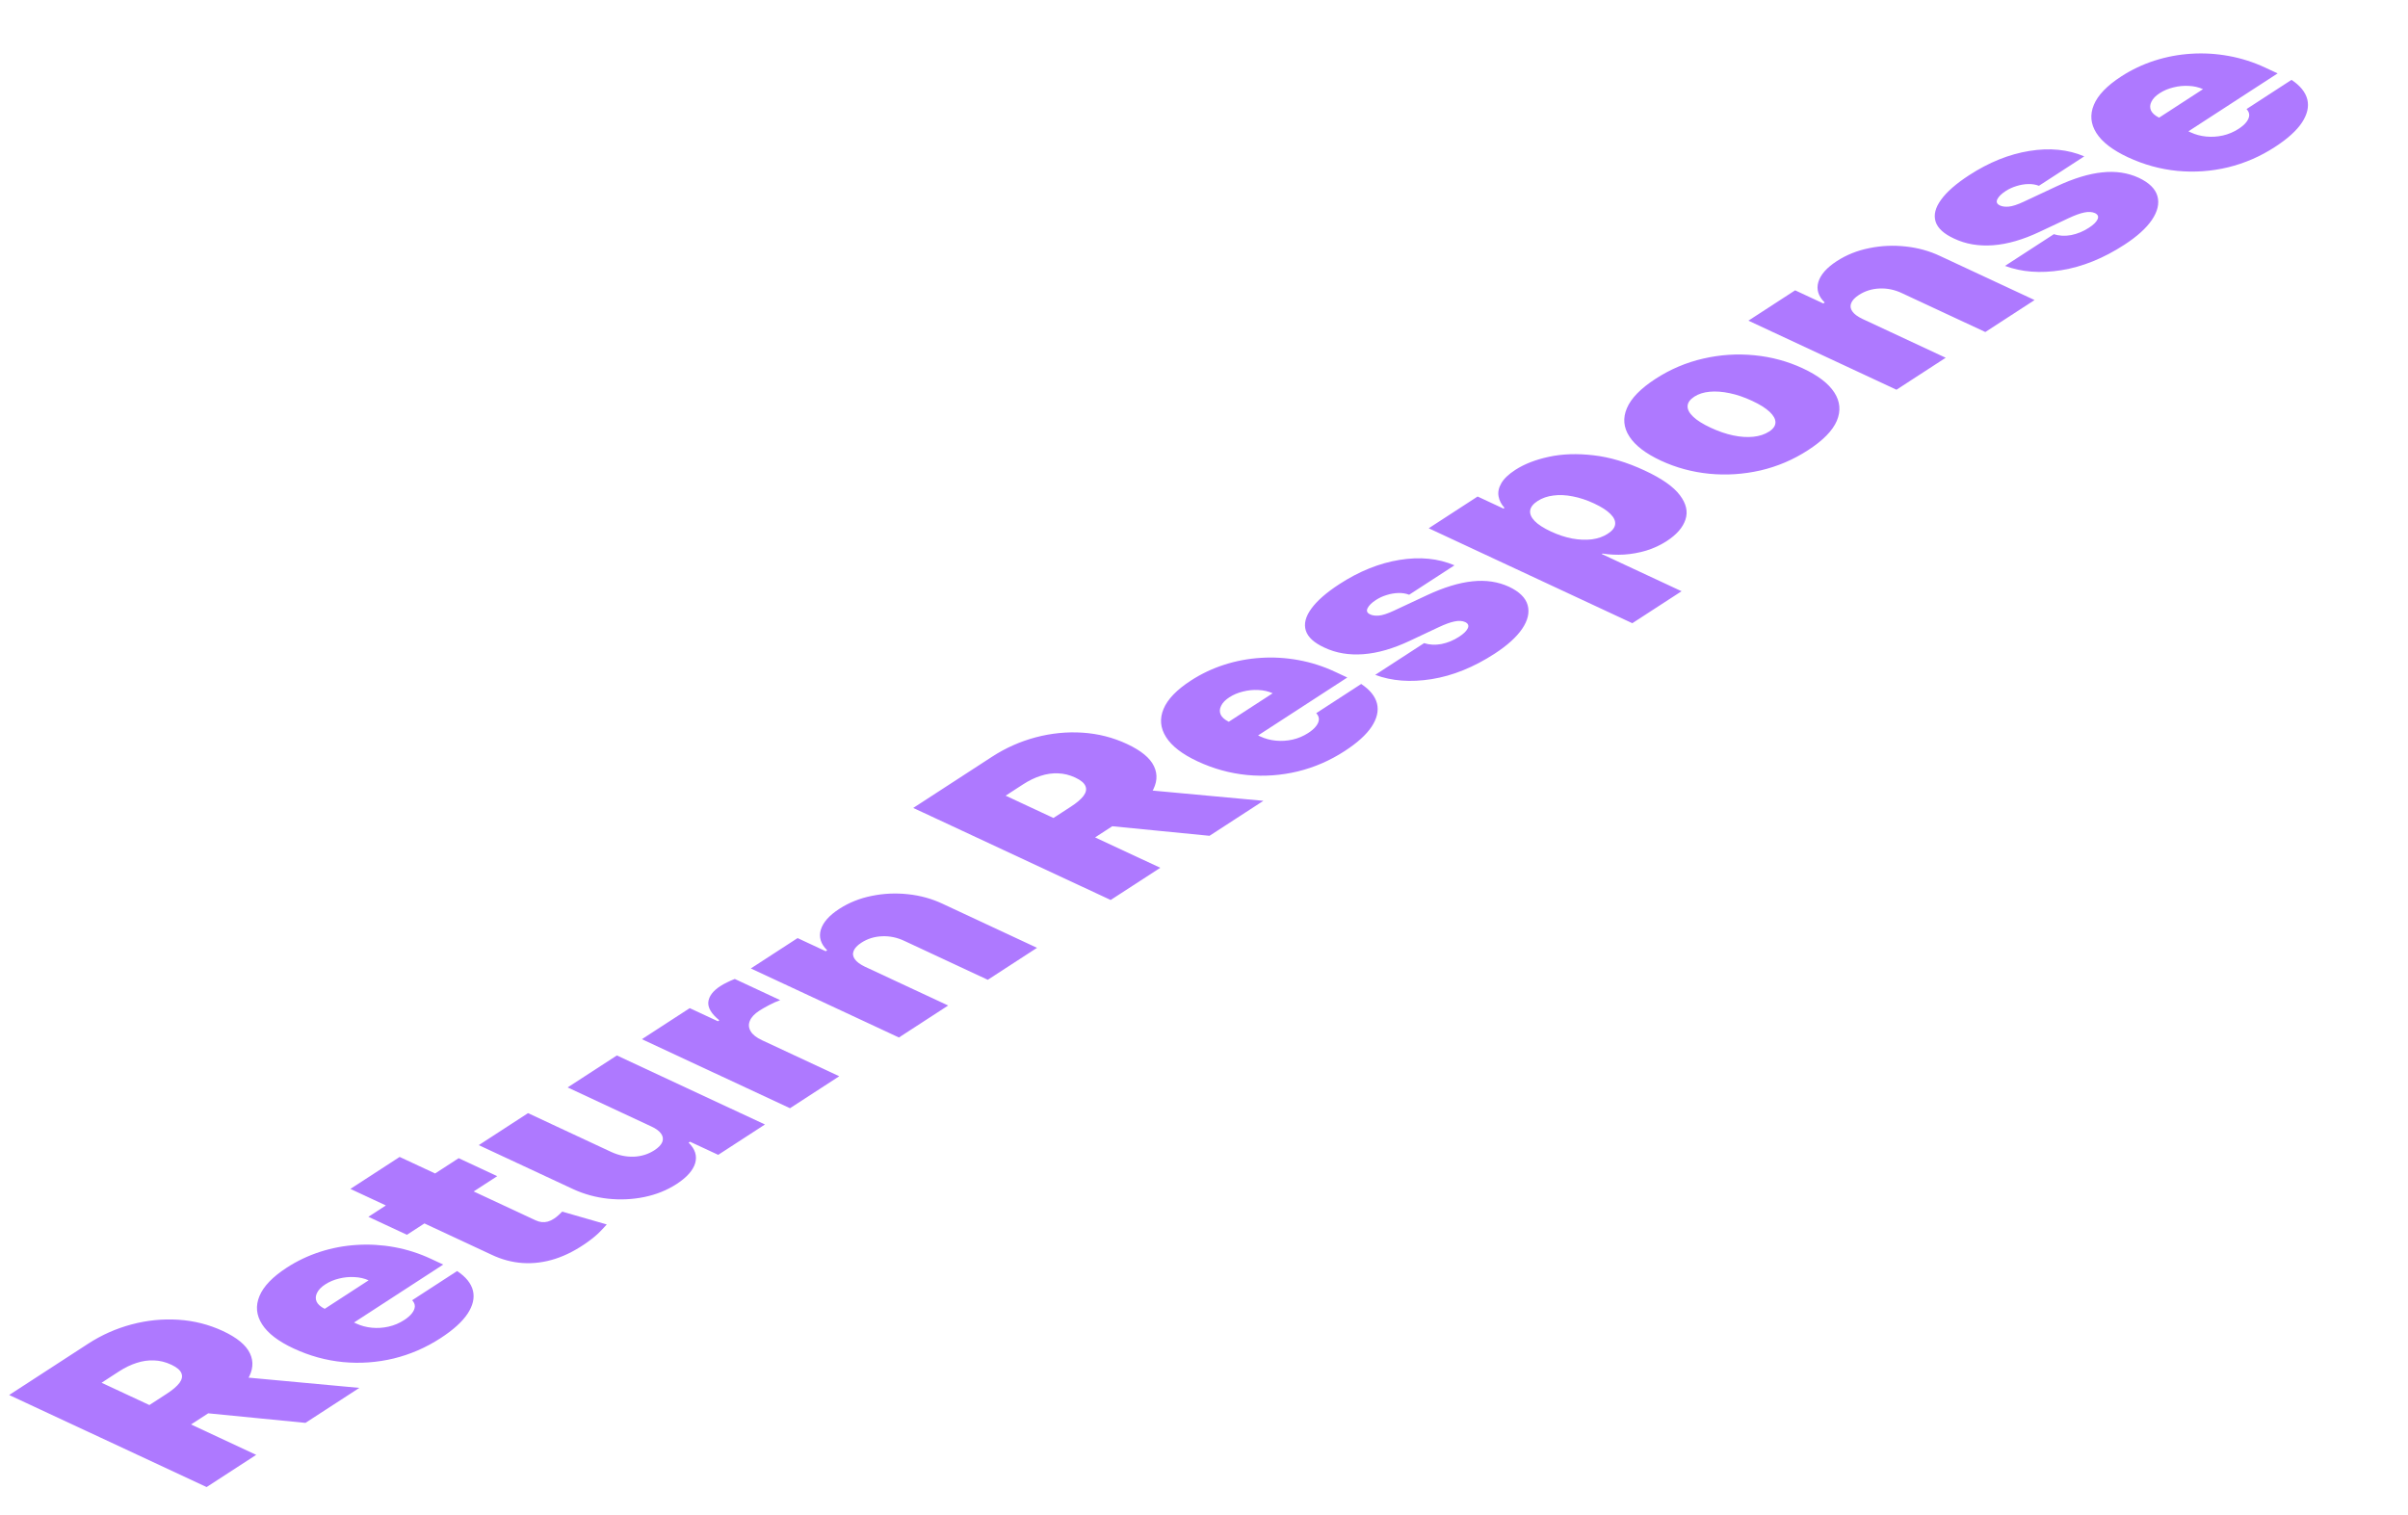 <svg width="143" height="90" viewBox="0 0 143 90" fill="none" xmlns="http://www.w3.org/2000/svg">
<path d="M12.27 88.316L0.544 82.849L5.228 79.807C6.033 79.284 6.896 78.9 7.817 78.656C8.738 78.411 9.663 78.319 10.594 78.379C11.525 78.439 12.407 78.662 13.239 79.05C14.079 79.442 14.614 79.885 14.844 80.378C15.078 80.869 15.03 81.385 14.703 81.926C14.379 82.464 13.803 83.002 12.977 83.539L10.179 85.355L7.706 84.202L9.91 82.771C10.256 82.546 10.505 82.333 10.657 82.132C10.809 81.927 10.848 81.734 10.772 81.553C10.7 81.37 10.498 81.201 10.166 81.046C9.83 80.889 9.49 80.806 9.146 80.795C8.802 80.78 8.456 80.83 8.11 80.944C7.763 81.054 7.417 81.222 7.07 81.447L6.032 82.121L15.215 86.403L12.27 88.316ZM13.245 81.678L21.34 82.426L18.14 84.504L10.109 83.715L13.245 81.678ZM26.162 79.473C25.293 80.037 24.365 80.44 23.378 80.681C22.39 80.918 21.389 80.989 20.374 80.894C19.359 80.795 18.378 80.525 17.432 80.083C16.523 79.66 15.899 79.18 15.559 78.642C15.218 78.106 15.168 77.548 15.409 76.971C15.649 76.393 16.189 75.831 17.03 75.285C17.645 74.886 18.304 74.573 19.008 74.346C19.712 74.118 20.437 73.982 21.184 73.936C21.926 73.888 22.671 73.932 23.419 74.068C24.167 74.204 24.891 74.435 25.589 74.761L26.322 75.102L19.053 79.823L17.313 79.011L21.89 76.038C21.635 75.923 21.353 75.859 21.046 75.846C20.738 75.828 20.434 75.858 20.133 75.934C19.831 76.006 19.559 76.122 19.315 76.28C19.078 76.434 18.916 76.6 18.829 76.781C18.738 76.959 18.728 77.132 18.799 77.298C18.873 77.463 19.035 77.607 19.283 77.731L21.161 78.607C21.444 78.739 21.75 78.82 22.081 78.853C22.412 78.885 22.743 78.864 23.074 78.789C23.405 78.715 23.715 78.584 24.004 78.396C24.206 78.265 24.359 78.132 24.464 77.995C24.572 77.857 24.629 77.722 24.635 77.59C24.637 77.457 24.584 77.334 24.476 77.221L27.146 75.487C27.665 75.831 27.979 76.22 28.086 76.652C28.19 77.083 28.084 77.54 27.767 78.022C27.449 78.501 26.915 78.984 26.162 79.473ZM27.238 68.784L29.529 69.852L24.167 73.333L21.877 72.266L27.238 68.784ZM20.808 70.609L23.733 68.71L31.805 72.474C31.928 72.531 32.05 72.566 32.173 72.58C32.292 72.592 32.413 72.582 32.536 72.549C32.656 72.514 32.779 72.455 32.906 72.372C32.994 72.315 33.085 72.243 33.179 72.157C33.276 72.068 33.345 72.002 33.387 71.958L36.032 72.719C35.943 72.823 35.807 72.969 35.625 73.155C35.446 73.34 35.2 73.544 34.887 73.769C34.254 74.222 33.616 74.554 32.974 74.762C32.327 74.969 31.685 75.052 31.047 75.011C30.409 74.969 29.786 74.803 29.179 74.512L20.808 70.609ZM38.655 66.889L33.709 64.582L36.633 62.683L45.427 66.783L42.651 68.586L40.979 67.807L40.894 67.862C41.279 68.238 41.409 68.644 41.284 69.078C41.156 69.511 40.787 69.924 40.18 70.319C39.611 70.688 38.972 70.945 38.262 71.091C37.556 71.235 36.836 71.268 36.104 71.19C35.374 71.11 34.687 70.922 34.042 70.625L28.432 68.009L31.356 66.109L36.303 68.416C36.742 68.617 37.185 68.71 37.635 68.695C38.088 68.677 38.498 68.549 38.865 68.311C39.109 68.152 39.264 67.99 39.33 67.824C39.395 67.653 39.373 67.489 39.262 67.331C39.151 67.169 38.949 67.022 38.655 66.889ZM46.914 65.817L38.12 61.717L40.96 59.873L42.632 60.652L42.717 60.597C42.247 60.212 42.029 59.849 42.064 59.507C42.103 59.162 42.34 58.849 42.774 58.567C42.901 58.484 43.038 58.408 43.185 58.339C43.331 58.265 43.481 58.199 43.636 58.141L46.333 59.399C46.134 59.468 45.916 59.565 45.677 59.69C45.439 59.815 45.243 59.927 45.092 60.026C44.806 60.212 44.618 60.412 44.53 60.627C44.441 60.838 44.458 61.044 44.579 61.247C44.696 61.447 44.923 61.626 45.259 61.782L49.839 63.918L46.914 65.817ZM51.361 57.411L56.308 59.717L53.383 61.617L44.589 57.516L47.365 55.713L49.037 56.493L49.122 56.438C48.741 56.063 48.615 55.657 48.743 55.221C48.875 54.782 49.239 54.368 49.836 53.981C50.412 53.607 51.055 53.349 51.765 53.207C52.475 53.061 53.194 53.029 53.924 53.108C54.657 53.186 55.34 53.375 55.974 53.674L61.584 56.291L58.66 58.19L53.713 55.883C53.282 55.678 52.838 55.585 52.381 55.605C51.928 55.622 51.518 55.75 51.151 55.989C50.911 56.145 50.758 56.308 50.692 56.478C50.626 56.645 50.651 56.807 50.765 56.967C50.876 57.125 51.075 57.273 51.361 57.411ZM65.958 53.45L54.233 47.983L58.916 44.941C59.721 44.418 60.584 44.035 61.505 43.79C62.426 43.546 63.352 43.453 64.283 43.513C65.214 43.573 66.095 43.797 66.927 44.185C67.767 44.576 68.302 45.019 68.532 45.512C68.766 46.004 68.719 46.52 68.391 47.06C68.067 47.599 67.492 48.136 66.665 48.673L63.868 50.49L61.395 49.336L63.599 47.905C63.945 47.68 64.194 47.467 64.346 47.266C64.498 47.061 64.536 46.868 64.46 46.687C64.388 46.504 64.187 46.335 63.855 46.18C63.519 46.024 63.179 45.94 62.834 45.929C62.49 45.914 62.145 45.964 61.798 46.078C61.451 46.189 61.105 46.356 60.759 46.581L59.72 47.255L68.904 51.538L65.958 53.45ZM66.934 46.812L75.028 47.56L71.828 49.638L63.797 48.849L66.934 46.812ZM79.851 44.607C78.982 45.172 78.054 45.574 77.066 45.815C76.078 46.052 75.077 46.123 74.062 46.028C73.048 45.929 72.067 45.659 71.12 45.218C70.212 44.794 69.588 44.314 69.247 43.777C68.907 43.24 68.857 42.683 69.097 42.105C69.337 41.527 69.878 40.966 70.718 40.42C71.333 40.021 71.992 39.707 72.696 39.48C73.4 39.253 74.126 39.116 74.872 39.07C75.615 39.022 76.36 39.066 77.108 39.202C77.856 39.338 78.579 39.569 79.277 39.895L80.01 40.237L72.741 44.957L71.001 44.145L75.578 41.173C75.323 41.058 75.042 40.993 74.734 40.98C74.427 40.963 74.122 40.992 73.821 41.069C73.519 41.141 73.247 41.256 73.003 41.414C72.767 41.568 72.605 41.735 72.518 41.915C72.427 42.093 72.417 42.266 72.487 42.433C72.562 42.597 72.723 42.742 72.972 42.866L74.85 43.741C75.132 43.873 75.439 43.955 75.77 43.987C76.1 44.019 76.431 43.998 76.762 43.924C77.093 43.849 77.403 43.718 77.693 43.53C77.894 43.399 78.047 43.266 78.152 43.13C78.261 42.991 78.318 42.856 78.323 42.725C78.325 42.592 78.272 42.468 78.165 42.355L80.835 40.621C81.354 40.965 81.667 41.354 81.775 41.786C81.879 42.217 81.772 42.674 81.455 43.157C81.138 43.635 80.603 44.119 79.851 44.607ZM86.375 33.574L83.683 35.322C83.49 35.247 83.277 35.213 83.045 35.219C82.813 35.225 82.581 35.265 82.35 35.338C82.118 35.408 81.906 35.505 81.711 35.632C81.46 35.794 81.295 35.957 81.214 36.121C81.133 36.284 81.186 36.407 81.373 36.49C81.499 36.553 81.67 36.576 81.887 36.559C82.107 36.539 82.403 36.443 82.775 36.269L84.749 35.346C85.746 34.881 86.643 34.607 87.438 34.525C88.234 34.439 88.957 34.546 89.61 34.846C90.232 35.14 90.603 35.506 90.722 35.944C90.841 36.378 90.732 36.845 90.394 37.345C90.055 37.842 89.51 38.334 88.758 38.823C87.515 39.63 86.267 40.134 85.014 40.334C83.765 40.532 82.65 40.447 81.668 40.08L84.571 38.195C84.889 38.299 85.231 38.317 85.6 38.249C85.967 38.176 86.317 38.032 86.649 37.816C86.918 37.642 87.089 37.475 87.163 37.316C87.24 37.156 87.189 37.031 87.009 36.944C86.838 36.867 86.626 36.856 86.375 36.908C86.128 36.958 85.814 37.072 85.436 37.25L83.72 38.058C82.733 38.524 81.814 38.789 80.962 38.852C80.109 38.916 79.34 38.786 78.652 38.461C78.038 38.179 77.669 37.841 77.546 37.449C77.422 37.052 77.53 36.62 77.871 36.152C78.21 35.68 78.767 35.193 79.541 34.69C80.717 33.927 81.907 33.447 83.112 33.252C84.321 33.055 85.408 33.163 86.375 33.574ZM96.936 37.012L84.845 31.374L87.748 29.488L89.282 30.204L89.346 30.163C89.154 29.955 89.037 29.727 88.993 29.478C88.946 29.227 89 28.969 89.155 28.702C89.306 28.434 89.583 28.169 89.986 27.907C90.523 27.559 91.188 27.299 91.981 27.129C92.777 26.957 93.659 26.927 94.627 27.039C95.599 27.149 96.615 27.452 97.676 27.947C98.691 28.42 99.386 28.908 99.761 29.41C100.139 29.909 100.249 30.394 100.09 30.863C99.934 31.331 99.567 31.752 98.987 32.129C98.606 32.376 98.198 32.566 97.765 32.699C97.331 32.828 96.891 32.907 96.446 32.936C96.001 32.961 95.573 32.94 95.163 32.875L95.12 32.903L99.861 35.113L96.936 37.012ZM92.103 31.566C92.53 31.765 92.951 31.905 93.367 31.984C93.782 32.06 94.171 32.075 94.533 32.032C94.895 31.984 95.211 31.873 95.479 31.698C95.748 31.524 95.893 31.338 95.916 31.14C95.939 30.938 95.846 30.732 95.635 30.524C95.425 30.311 95.102 30.104 94.667 29.901C94.232 29.698 93.808 29.558 93.397 29.48C92.985 29.398 92.601 29.381 92.247 29.429C91.891 29.472 91.58 29.581 91.311 29.755C91.043 29.929 90.895 30.119 90.869 30.323C90.843 30.523 90.933 30.731 91.14 30.946C91.347 31.157 91.667 31.363 92.103 31.566ZM107.379 26.73C106.496 27.304 105.551 27.706 104.545 27.939C103.534 28.169 102.522 28.234 101.507 28.136C100.488 28.035 99.528 27.774 98.627 27.355C97.727 26.934 97.104 26.457 96.76 25.922C96.413 25.386 96.364 24.825 96.615 24.241C96.862 23.655 97.427 23.075 98.31 22.501C99.193 21.928 100.14 21.526 101.15 21.296C102.157 21.064 103.169 20.998 104.188 21.099C105.203 21.198 106.161 21.457 107.062 21.877C107.963 22.297 108.587 22.775 108.934 23.312C109.278 23.847 109.327 24.407 109.08 24.993C108.829 25.578 108.262 26.157 107.379 26.73ZM105.064 25.627C105.311 25.467 105.435 25.286 105.436 25.085C105.437 24.885 105.321 24.675 105.088 24.456C104.854 24.237 104.509 24.02 104.051 23.807C103.589 23.591 103.144 23.439 102.717 23.351C102.286 23.26 101.891 23.231 101.532 23.265C101.172 23.298 100.869 23.395 100.621 23.555C100.36 23.725 100.226 23.913 100.218 24.118C100.21 24.323 100.323 24.535 100.556 24.754C100.785 24.972 101.131 25.188 101.593 25.403C102.051 25.617 102.495 25.769 102.926 25.86C103.357 25.95 103.756 25.977 104.122 25.939C104.489 25.901 104.803 25.797 105.064 25.627ZM110.6 18.94L115.547 21.247L112.623 23.146L103.829 19.045L106.605 17.242L108.277 18.022L108.361 17.967C107.981 17.593 107.854 17.187 107.983 16.75C108.114 16.311 108.479 15.898 109.076 15.51C109.651 15.136 110.294 14.879 111.004 14.737C111.714 14.591 112.434 14.558 113.163 14.638C113.896 14.716 114.579 14.904 115.213 15.204L120.824 17.82L117.899 19.719L112.953 17.413C112.521 17.207 112.077 17.115 111.621 17.134C111.168 17.152 110.758 17.28 110.39 17.518C110.15 17.674 109.997 17.837 109.932 18.008C109.866 18.174 109.89 18.337 110.005 18.497C110.115 18.655 110.314 18.803 110.6 18.94ZM123.775 9.286L121.083 11.034C120.89 10.96 120.677 10.925 120.445 10.931C120.212 10.937 119.981 10.977 119.75 11.05C119.518 11.12 119.305 11.218 119.111 11.344C118.86 11.507 118.694 11.67 118.613 11.833C118.533 11.996 118.586 12.119 118.772 12.203C118.898 12.265 119.07 12.288 119.287 12.271C119.507 12.252 119.803 12.155 120.175 11.982L122.148 11.058C123.146 10.593 124.043 10.319 124.838 10.237C125.633 10.151 126.357 10.258 127.009 10.558C127.632 10.852 128.003 11.218 128.122 11.656C128.241 12.09 128.131 12.557 127.793 13.058C127.455 13.554 126.91 14.047 126.158 14.535C124.914 15.343 123.667 15.846 122.414 16.047C121.165 16.244 120.05 16.16 119.068 15.792L121.971 13.907C122.288 14.012 122.631 14.03 122.999 13.961C123.367 13.888 123.717 13.744 124.049 13.528C124.317 13.354 124.489 13.188 124.562 13.029C124.64 12.868 124.589 12.743 124.409 12.656C124.238 12.58 124.026 12.568 123.775 12.62C123.528 12.67 123.214 12.784 122.835 12.962L121.119 13.77C120.133 14.236 119.214 14.501 118.361 14.565C117.509 14.628 116.739 14.498 116.052 14.173C115.438 13.891 115.069 13.553 114.946 13.161C114.822 12.764 114.93 12.332 115.27 11.864C115.61 11.392 116.167 10.905 116.941 10.403C118.117 9.639 119.307 9.16 120.512 8.965C121.72 8.768 122.808 8.875 123.775 9.286ZM135.098 8.729C134.229 9.294 133.301 9.696 132.313 9.937C131.326 10.174 130.325 10.245 129.31 10.15C128.295 10.051 127.314 9.781 126.368 9.34C125.459 8.916 124.835 8.436 124.494 7.899C124.154 7.362 124.104 6.805 124.344 6.227C124.585 5.649 125.125 5.088 125.966 4.542C126.58 4.143 127.24 3.829 127.944 3.602C128.648 3.375 129.373 3.238 130.119 3.192C130.862 3.144 131.607 3.188 132.355 3.324C133.103 3.46 133.826 3.691 134.525 4.017L135.258 4.359L127.989 9.079L126.248 8.267L130.826 5.295C130.57 5.18 130.289 5.115 129.981 5.102C129.674 5.085 129.369 5.114 129.068 5.191C128.767 5.263 128.494 5.378 128.251 5.536C128.014 5.69 127.852 5.857 127.765 6.037C127.674 6.215 127.664 6.388 127.735 6.555C127.809 6.719 127.97 6.864 128.219 6.988L130.097 7.863C130.379 7.995 130.686 8.077 131.017 8.109C131.348 8.141 131.679 8.12 132.01 8.046C132.34 7.971 132.651 7.84 132.94 7.652C133.141 7.521 133.295 7.388 133.4 7.252C133.508 7.113 133.565 6.978 133.571 6.847C133.572 6.713 133.519 6.59 133.412 6.477L136.082 4.743C136.601 5.087 136.914 5.476 137.022 5.908C137.126 6.339 137.019 6.796 136.702 7.279C136.385 7.757 135.85 8.241 135.098 8.729Z" fill="#AE79FF"/>
</svg>
